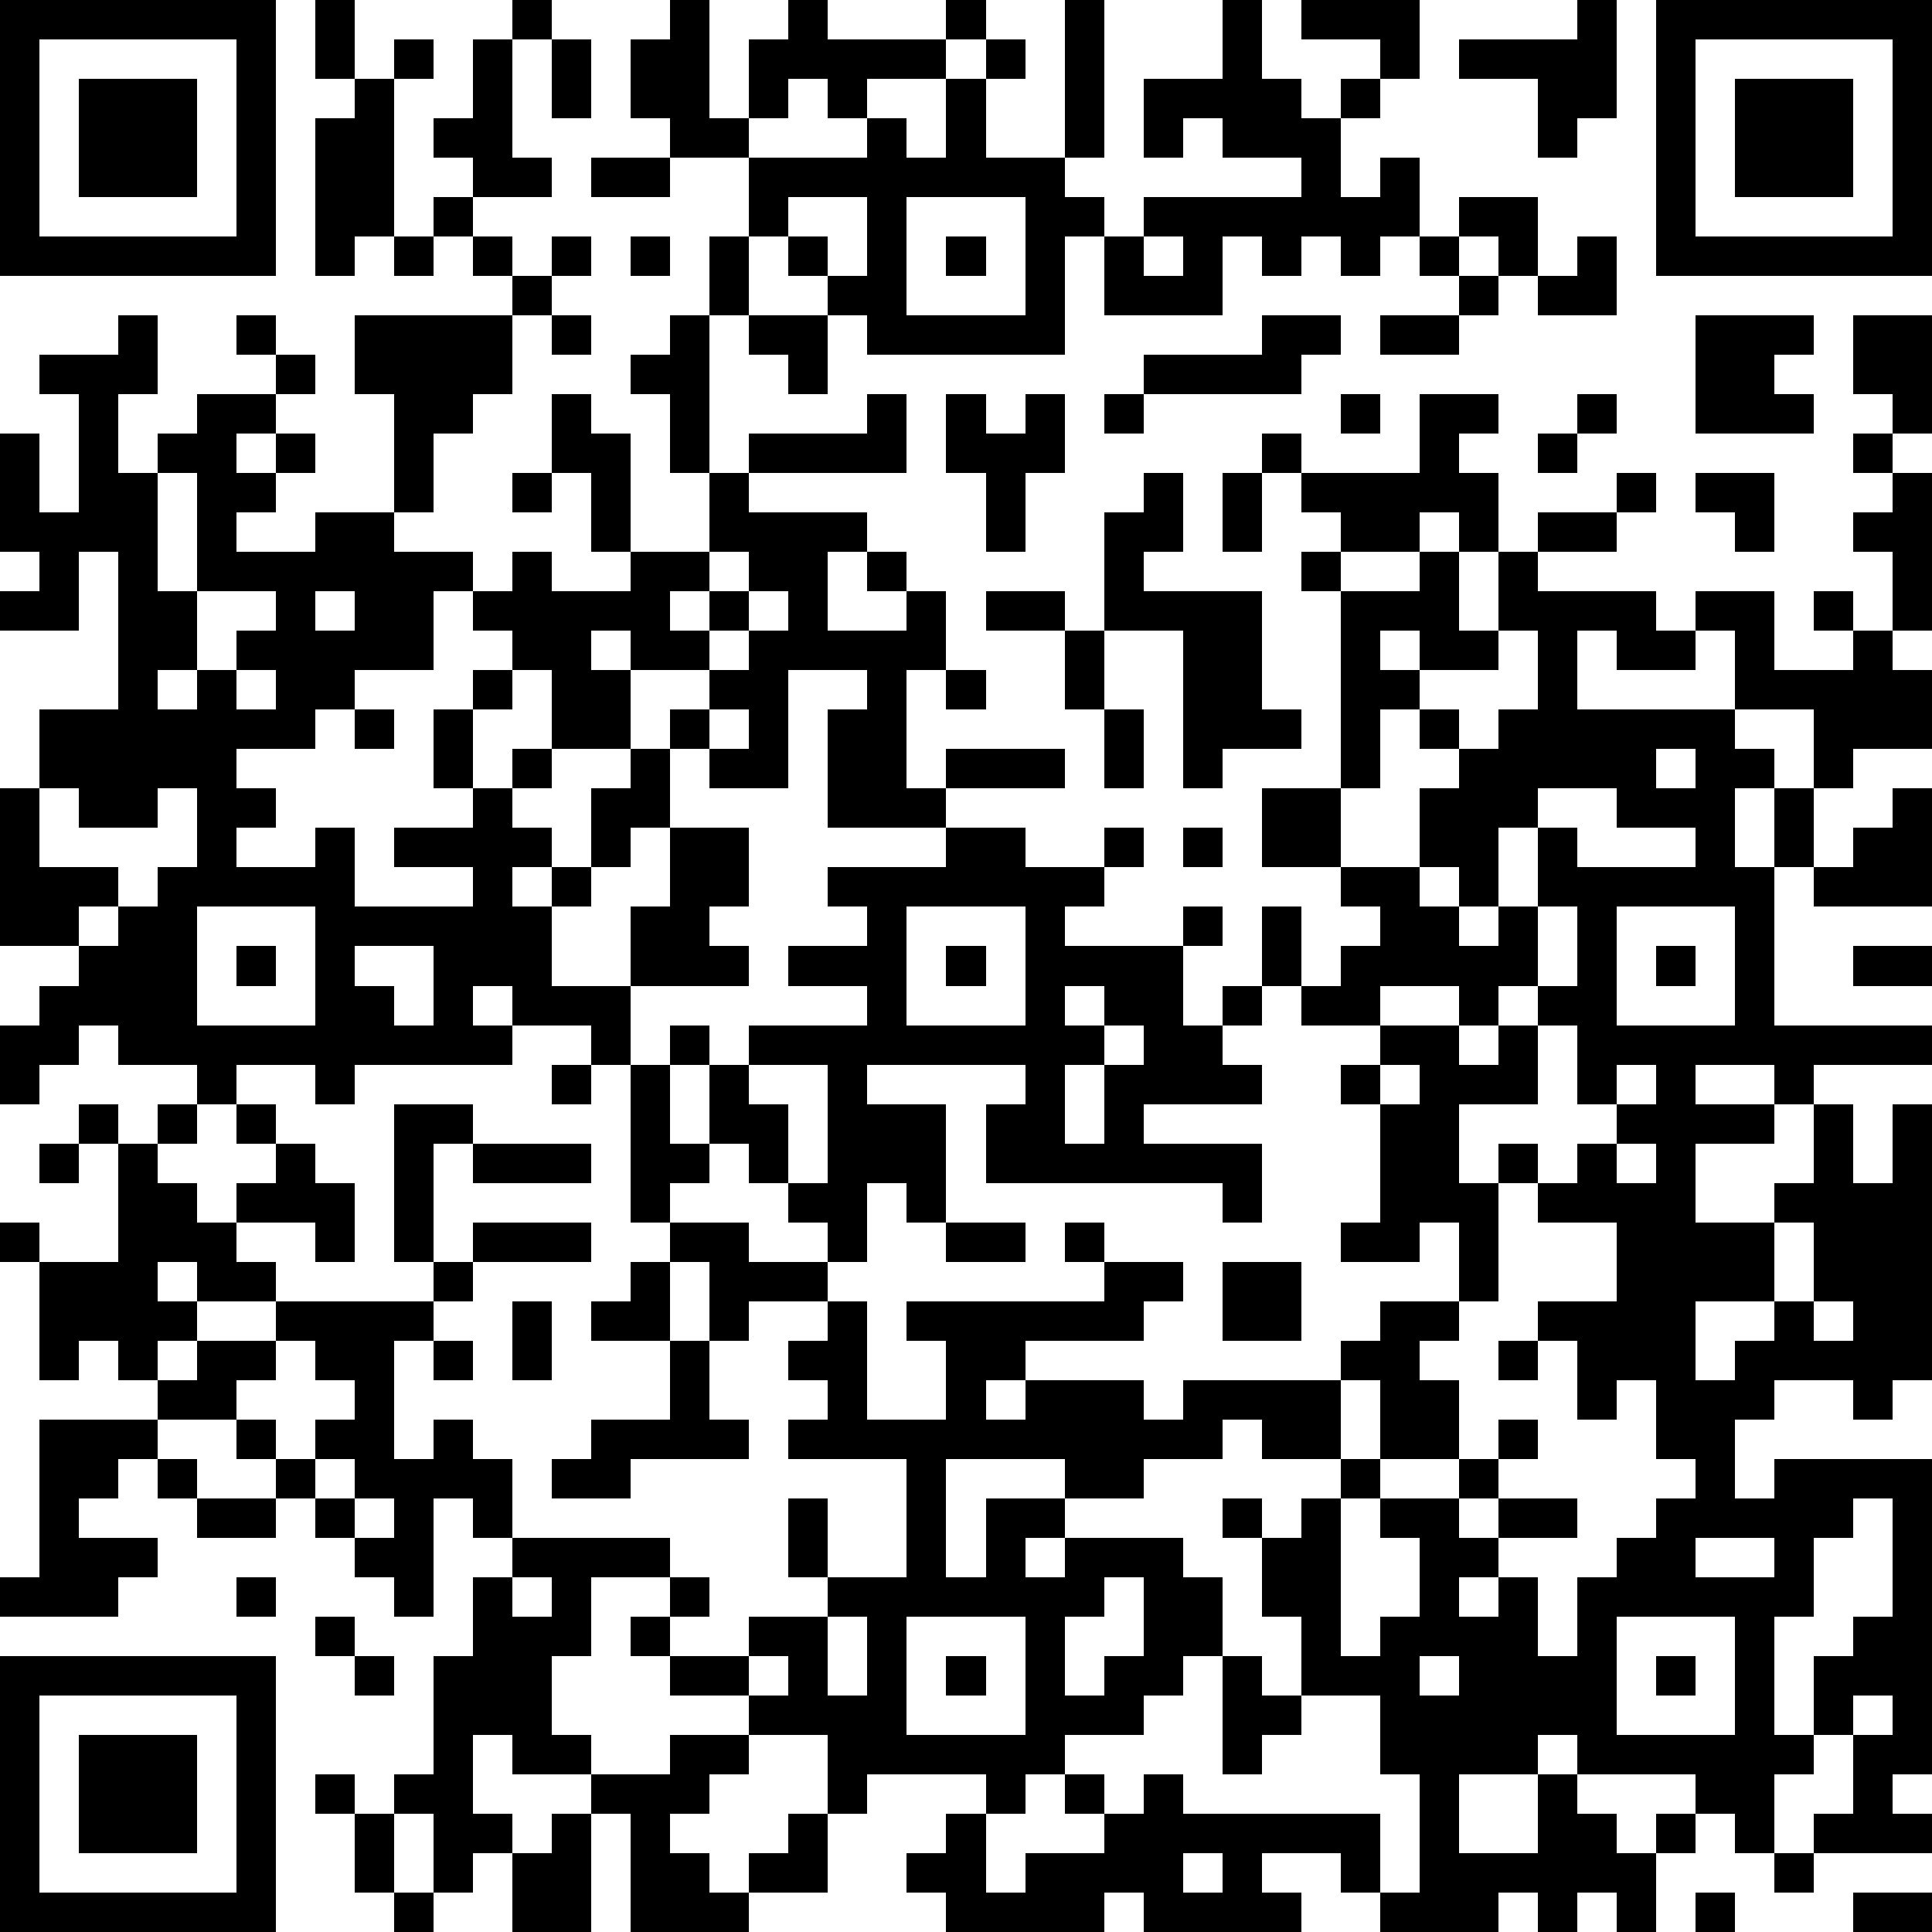 <?xml version="1.0" standalone="yes"?><svg version="1.1" xmlns="http://www.w3.org/2000/svg" xmlns:xlink="http://www.w3.org/1999/xlink" xmlns:ev="http://www.w3.org/2001/xml-events" width="196" height="196" shape-rendering="crispEdges"><path d="M0 0h7v7h-7zM8 0h1v2h-1zM13 0h1v1h-1zM17 0h1v3h1v-2h1v-1h1v1h3v-1h1v1h-1v1h-2v1h-1v-1h-1v1h-1v1h-2v-1h-1v-2h1zM27 0h1v4h-1zM31 0h1v2h1v1h1v-1h1v-1h-2v-1h3v2h-1v1h-1v2h1v-1h1v2h-1v1h-1v-1h-1v1h-1v-1h-1v2h-3v-2h-1v3h-5v-1h-1v-1h-1v-1h-1v-2h3v-1h1v1h1v-2h1v-1h1v1h-1v2h2v1h1v1h1v-1h4v-1h-2v-1h-1v1h-1v-2h2zM40 0h1v3h-1v1h-1v-2h-2v-1h3zM42 0h7v7h-7zM1 1v5h5v-5zM10 1h1v1h-1zM12 1h1v3h1v1h-2v-1h-1v-1h1zM14 1h1v2h-1zM43 1v5h5v-5zM2 2h3v3h-3zM9 2h1v4h-1v1h-1v-4h1zM44 2h3v3h-3zM15 4h2v1h-2zM11 5h1v1h-1zM20 5v1h1v1h1v-2zM23 5v3h3v-3zM37 5h2v2h-1v-1h-1zM10 6h1v1h-1zM12 6h1v1h-1zM14 6h1v1h-1zM16 6h1v1h-1zM18 6h1v2h-1zM24 6h1v1h-1zM29 6v1h1v-1zM36 6h1v1h-1zM40 6h1v2h-2v-1h1zM13 7h1v1h-1zM37 7h1v1h-1zM3 8h1v2h-1v2h1v-1h1v-1h2v-1h-1v-1h1v1h1v1h-1v1h-1v1h1v-1h1v1h-1v1h-1v1h2v-1h2v-3h-1v-2h4v2h-1v1h-1v2h-1v1h2v1h-1v2h-2v1h-1v1h-2v1h1v1h-1v1h2v-1h1v2h3v-1h-2v-1h2v-1h-1v-2h1v-1h1v-1h-1v-1h1v-1h1v1h2v-1h-1v-2h-1v-2h1v1h1v3h2v-2h-1v-2h-1v-1h1v-1h1v4h1v-1h3v-1h1v2h-4v1h3v1h-1v2h2v-1h-1v-1h1v1h1v2h-1v3h1v-1h3v1h-3v1h-3v-3h1v-1h-2v3h-2v-1h-1v-1h1v-1h-2v-1h-1v1h1v2h-2v-2h-1v1h-1v2h1v-1h1v1h-1v1h1v1h-1v1h1v-1h1v-2h1v-1h1v2h-1v1h-1v1h-1v2h2v-2h1v-2h2v2h-1v1h1v1h-3v2h-1v-1h-2v-1h-1v1h1v1h-4v1h-1v-1h-2v1h-1v-1h-2v-1h-1v1h-1v1h-1v-2h1v-1h1v-1h-2v-4h1v-2h2v-4h-1v2h-2v-1h1v-1h-1v-3h1v2h1v-3h-1v-1h2zM14 8h1v1h-1zM19 8h2v2h-1v-1h-1zM32 8h2v1h-1v1h-4v-1h3zM35 8h2v1h-2zM43 8h3v1h-1v1h1v1h-3zM47 8h2v3h-1v-1h-1zM24 10h1v1h1v-1h1v2h-1v2h-1v-2h-1zM28 10h1v1h-1zM34 10h1v1h-1zM36 10h2v1h-1v1h1v2h-1v-1h-1v1h-2v-1h-1v-1h-1v-1h1v1h3zM40 10h1v1h-1zM39 11h1v1h-1zM47 11h1v1h-1zM4 12v3h1v-3zM13 12h1v1h-1zM29 12h1v2h-1v1h3v3h1v1h-2v1h-1v-4h-2v-3h1zM31 12h1v2h-1zM41 12h1v1h-1zM43 12h2v2h-1v-1h-1zM48 12h1v4h-1v-2h-1v-1h1zM39 13h2v1h-2zM18 14v1h-1v1h1v-1h1v-1zM33 14h1v1h-1zM36 14h1v2h1v-2h1v1h3v1h1v-1h2v2h2v-1h-1v-1h1v1h1v1h1v2h-2v1h-1v-2h-2v-2h-1v1h-2v-1h-1v2h4v1h1v1h-1v2h1v-2h1v2h-1v4h4v1h-3v1h-1v-1h-2v1h2v1h-2v2h2v-1h1v-2h1v2h1v-2h1v7h-1v1h-1v-1h-2v1h-1v2h1v-1h4v8h-1v1h1v1h-3v-1h1v-2h-1v-2h1v-1h1v-3h-1v1h-1v2h-1v3h1v1h-1v2h-1v-1h-1v-1h-3v-1h-1v1h-2v2h2v-2h1v1h1v1h1v-1h1v1h-1v2h-1v-1h-1v1h-1v-1h-1v1h-3v-1h-1v-1h-2v1h1v1h-4v-1h-1v1h-4v-1h-1v-1h1v-1h1v-1h-3v1h-1v-2h-2v-1h-2v-1h-1v-1h1v-1h-2v2h-1v2h1v1h-2v-1h-1v2h1v1h-1v1h-1v-2h-1v-1h1v-3h1v-2h1v-1h-1v-1h-1v3h-1v-1h-1v-1h-1v-1h-1v-1h-1v-1h-2v-1h-1v-1h-1v1h-1v-3h-1v-1h1v1h2v-3h-1v-1h1v1h1v-1h1v1h-1v1h1v1h1v-1h1v-1h-1v-1h1v1h1v1h1v2h-1v-1h-2v1h1v1h-2v-1h-1v1h1v1h-1v1h1v-1h2v-1h4v-1h-1v-4h2v1h-1v3h1v-1h3v1h-3v1h-1v1h-1v3h1v-1h1v1h1v2h4v1h1v1h-1v1h2v-1h2v-1h-1v-2h1v2h2v-3h-3v-1h1v-1h-1v-1h1v-1h-2v1h-1v-2h-1v-1h-1v-4h1v-1h1v1h-1v2h1v-2h1v-1h3v-1h-2v-1h2v-1h-1v-1h3v-1h2v1h2v-1h1v1h-1v1h-1v1h3v-1h1v1h-1v2h1v-1h1v-2h1v2h-1v1h-1v1h1v1h-3v1h3v2h-1v-1h-6v-2h1v-1h-4v1h2v3h-1v-1h-1v2h-1v-1h-1v-1h-1v-1h-1v1h-1v1h2v1h2v1h1v3h2v-2h-1v-1h5v-1h-1v-1h1v1h2v1h-1v1h-3v1h-1v1h1v-1h3v1h1v-1h4v-1h1v-1h2v-2h-1v1h-2v-1h1v-3h-1v-1h1v-1h-2v-1h1v-1h1v-1h-1v-1h-2v-2h2v-5h2zM5 15v2h-1v1h1v-1h1v-1h1v-1zM8 15v1h1v-1zM19 15v1h-1v1h1v-1h1v-1zM25 15h2v1h-2zM27 16h1v2h-1zM35 16v1h1v-1zM38 16v1h-2v1h-1v2h-1v2h2v-2h1v-1h-1v-1h1v1h1v-1h1v-2zM6 17v1h1v-1zM24 17h1v1h-1zM9 18h1v1h-1zM18 18v1h1v-1zM28 18h1v2h-1zM42 19v1h1v-1zM1 20v2h2v1h-1v1h1v-1h1v-1h1v-2h-1v1h-2v-1zM39 20v1h-1v2h-1v-1h-1v1h1v1h1v-1h1v-2h1v1h3v-1h-2v-1zM48 20h1v3h-3v-1h1v-1h1zM30 21h1v1h-1zM5 23v3h3v-3zM23 23v3h3v-3zM39 23v2h-1v1h-1v-1h-2v1h2v1h1v-1h1v-1h1v-2zM41 23v3h3v-3zM6 24h1v1h-1zM9 24v1h1v1h1v-2zM24 24h1v1h-1zM42 24h1v1h-1zM47 24h2v1h-2zM27 25v1h1v-1zM28 26v1h-1v2h1v-2h1v-1zM39 26v2h-2v2h1v-1h1v1h-1v3h-1v1h-1v1h1v2h-2v-2h-1v2h-2v-1h-1v1h-2v1h-2v-1h-3v3h1v-2h2v1h-1v1h1v-1h3v1h1v2h-1v1h-1v1h-2v1h-1v1h-1v2h1v-1h2v-1h-1v-1h1v1h1v-1h1v1h5v2h1v-3h-1v-2h-2v-2h-1v-2h-1v-1h1v1h1v-1h1v-1h1v1h-1v4h1v-1h1v-2h-1v-1h2v-1h1v-1h1v1h-1v1h-1v1h1v-1h2v1h-2v1h-1v1h1v-1h1v2h1v-2h1v-1h1v-1h1v-1h-1v-2h-1v1h-1v-2h-1v-1h2v-2h-2v-1h1v-1h1v-1h-1v-2zM14 27h1v1h-1zM19 27v1h1v2h1v-3zM35 27v1h1v-1zM41 27v1h1v-1zM1 29h1v1h-1zM12 29h3v1h-3zM41 29v1h1v-1zM24 31h2v1h-2zM45 31v2h-2v2h1v-1h1v-1h1v-2zM16 32h1v2h-2v-1h1zM31 32h2v2h-2zM13 33h1v2h-1zM46 33v1h1v-1zM7 34v1h-1v1h1v1h1v-1h1v-1h-1v-1zM11 34h1v1h-1zM17 34h1v2h1v1h-3v1h-2v-1h1v-1h2zM38 34h1v1h-1zM1 36h3v1h-1v1h-1v1h2v1h-1v1h-3v-1h1zM4 37h1v1h-1zM8 37v1h1v-1zM5 38h2v1h-2zM9 38v1h1v-1zM43 39v1h2v-1zM6 40h1v1h-1zM13 40v1h1v-1zM28 40v1h-1v2h1v-1h1v-2zM8 41h1v1h-1zM21 41v2h1v-2zM23 41v3h3v-3zM41 41v3h3v-3zM0 42h7v7h-7zM9 42h1v1h-1zM19 42v1h1v-1zM24 42h1v1h-1zM31 42h1v1h1v1h-1v1h-1zM36 42v1h1v-1zM42 42h1v1h-1zM1 43v5h5v-5zM47 43v1h1v-1zM2 44h3v3h-3zM17 44h2v1h-1v1h-1v1h1v1h1v-1h1v-1h1v2h-2v1h-3v-3h-1v-1h2zM8 45h1v1h-1zM9 46h1v2h-1zM14 46h1v3h-2v-2h1zM30 47v1h1v-1zM45 47h1v1h-1zM10 48h1v1h-1zM43 48h1v1h-1zM47 48h2v1h-2z" style="fill:#000" transform="translate(0,0) scale(4)"/></svg>